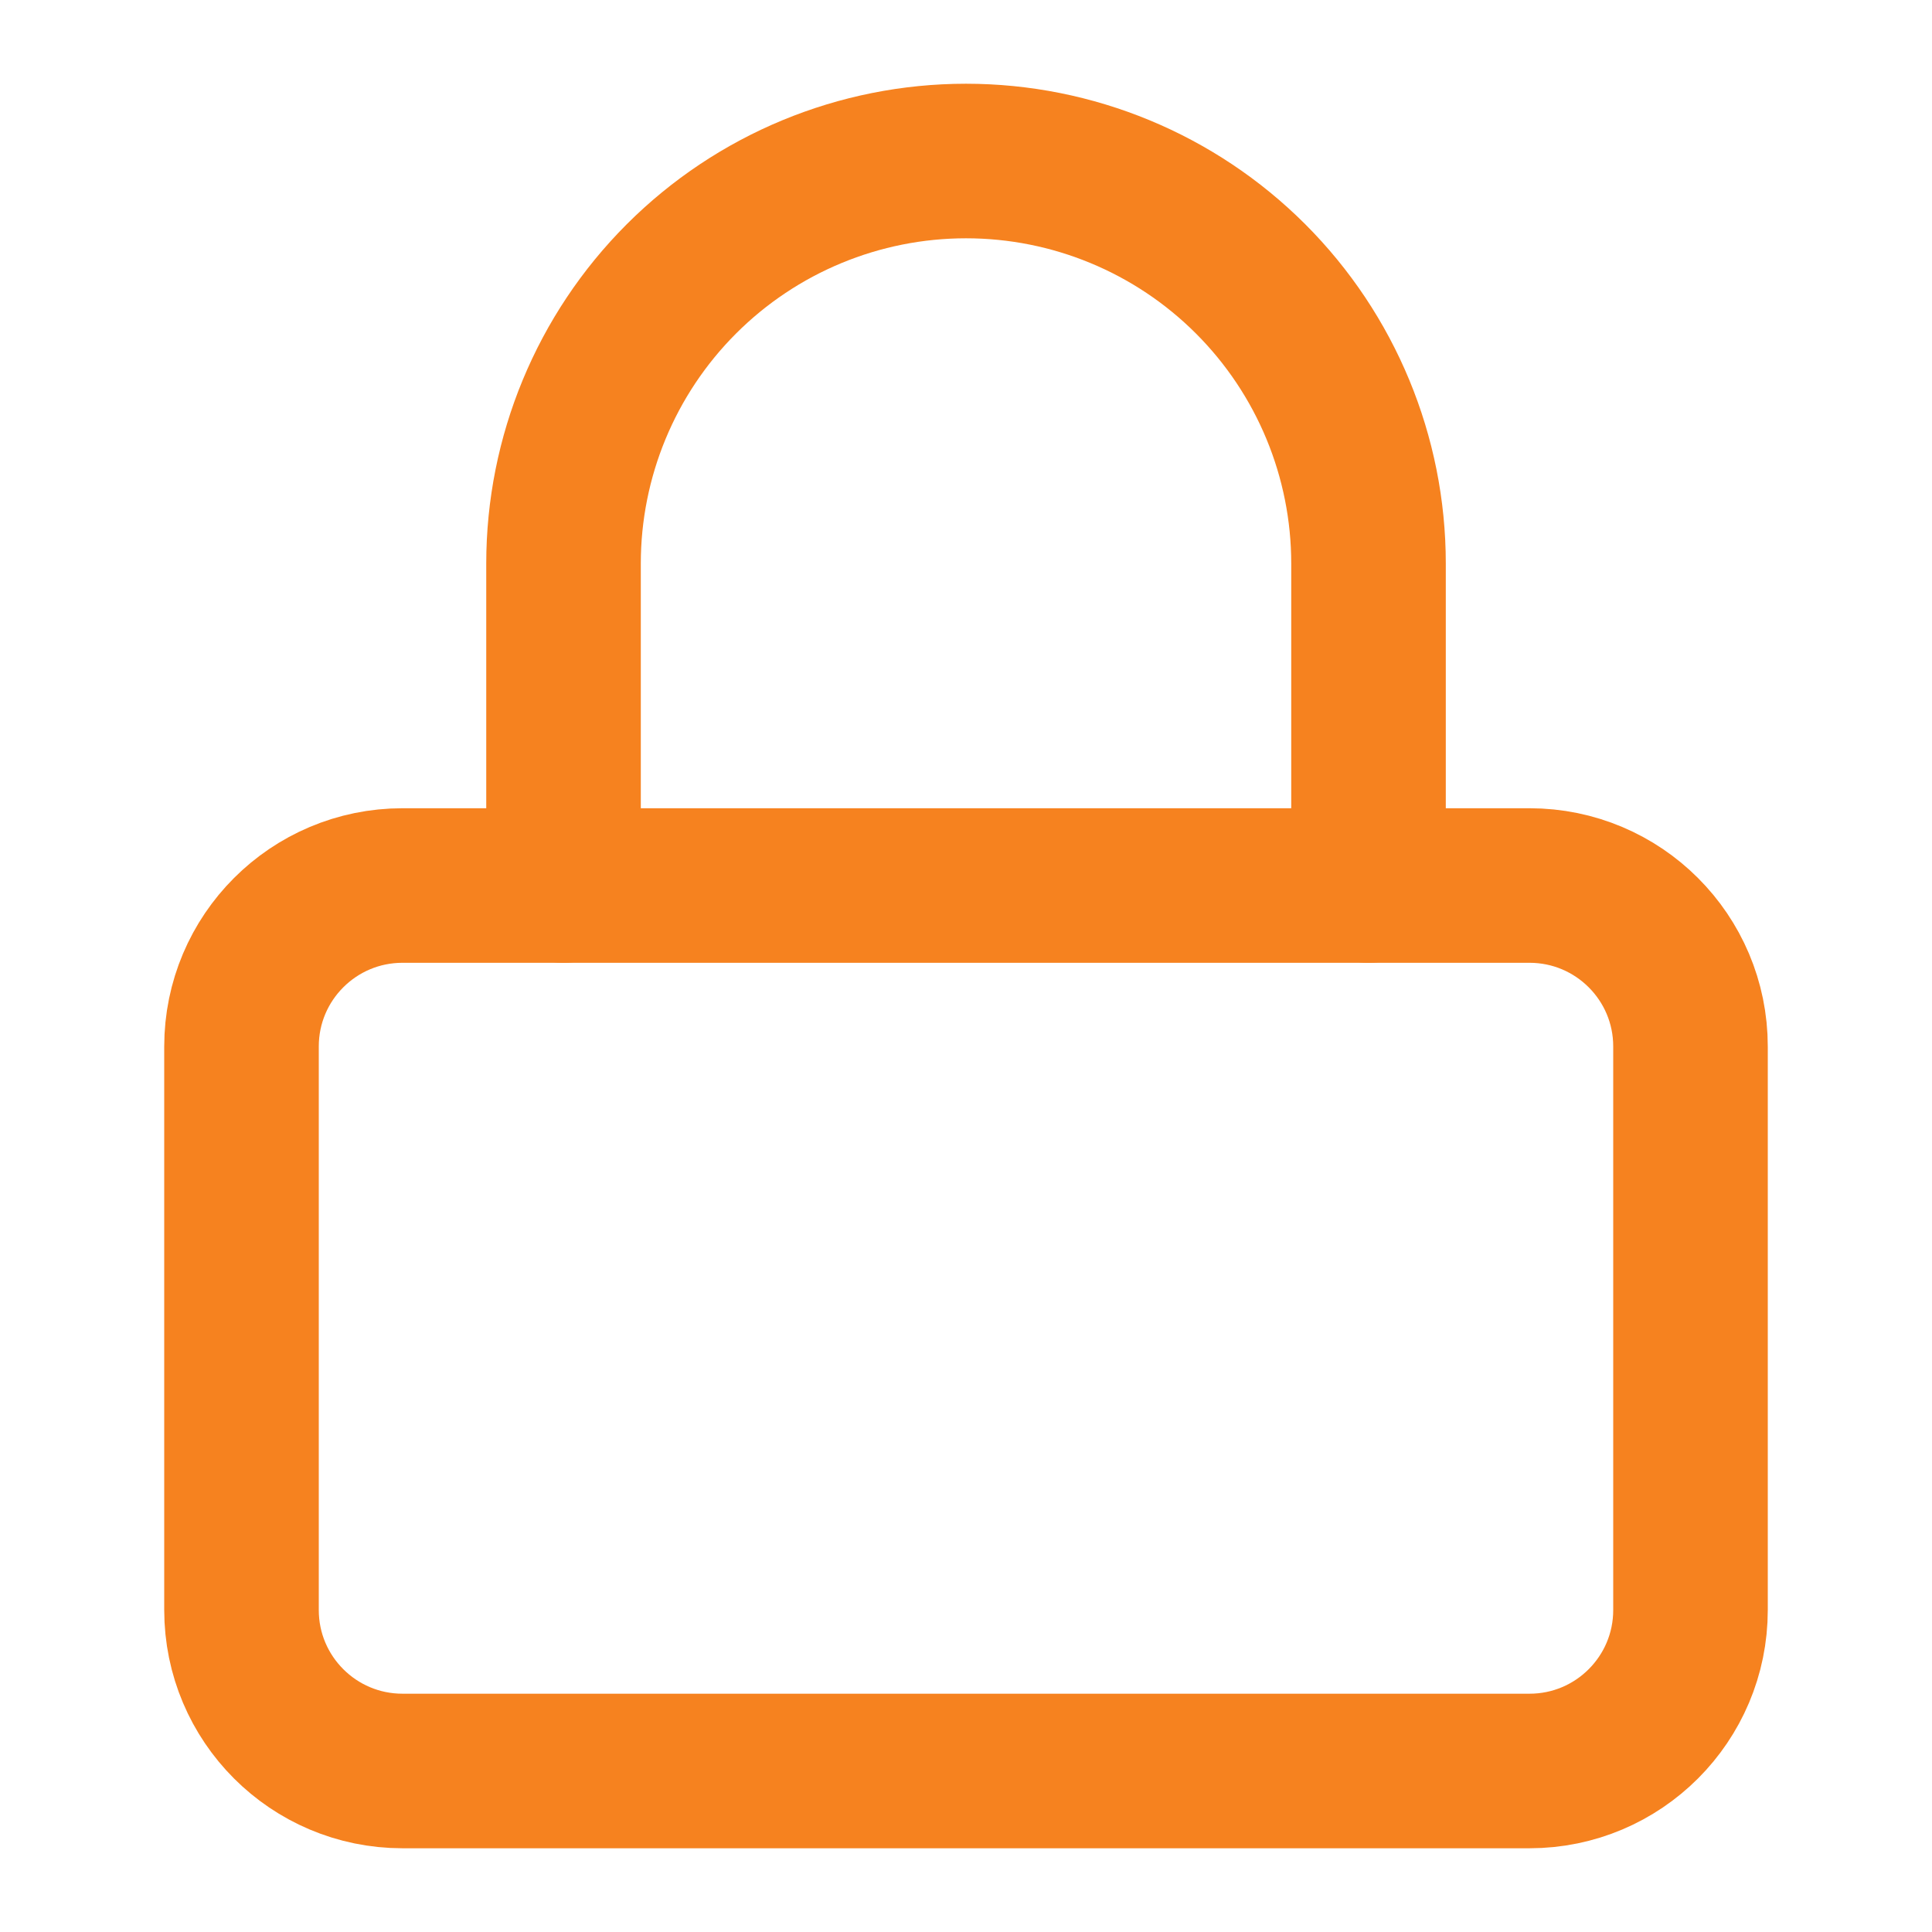 <svg width="50" height="50" viewBox="0 0 50 50" fill="none" xmlns="http://www.w3.org/2000/svg">
<path d="M39.583 22.917H10.417C8.115 22.917 6.25 24.782 6.25 27.083V41.667C6.25 43.968 8.115 45.833 10.417 45.833H39.583C41.885 45.833 43.75 43.968 43.75 41.667V27.083C43.75 24.782 41.885 22.917 39.583 22.917Z" stroke="#F6821F" stroke-width="4" stroke-linecap="round" stroke-linejoin="round"/>
<path d="M14.584 22.917V14.583C14.584 11.821 15.681 9.171 17.634 7.218C19.588 5.264 22.238 4.167 25 4.167C27.763 4.167 30.412 5.264 32.366 7.218C34.319 9.171 35.417 11.821 35.417 14.583V22.917" stroke="#F6821F" stroke-width="4" stroke-linecap="round" stroke-linejoin="round"/>
</svg>
